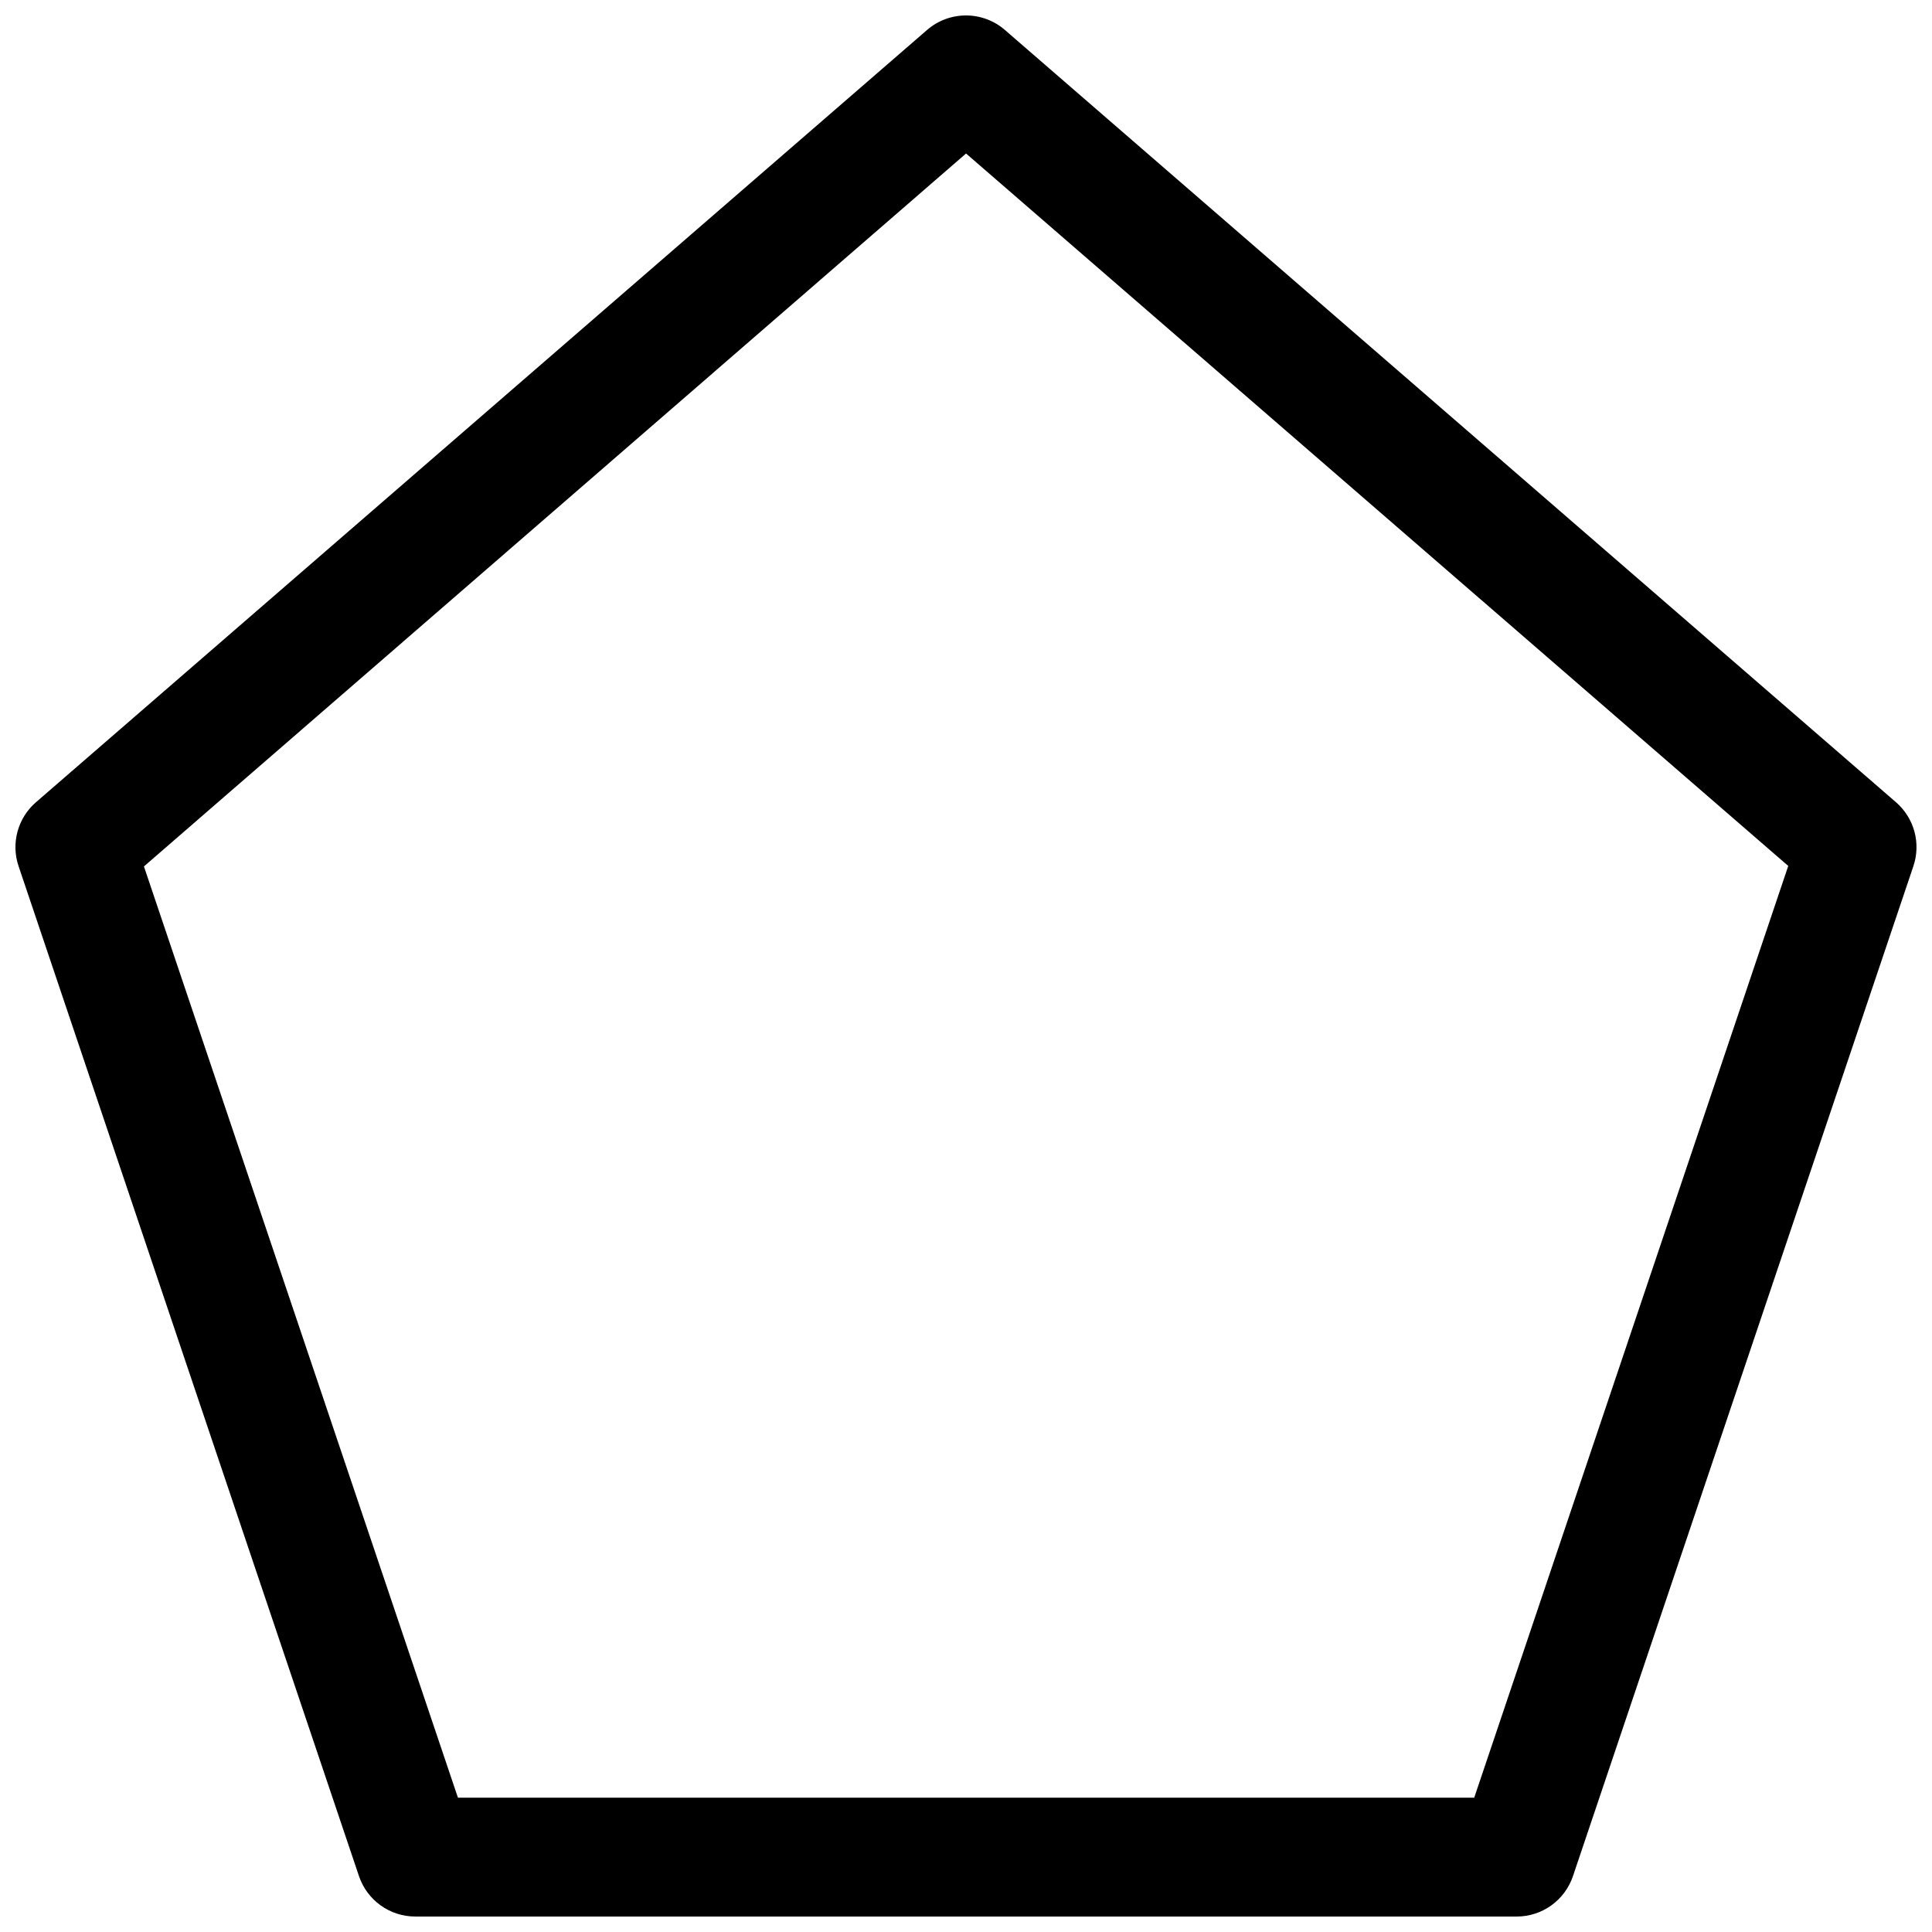 <?xml version="1.0" encoding="UTF-8"?>
<!-- Uploaded to: SVG Repo, www.svgrepo.com, Generator: SVG Repo Mixer Tools -->
<svg width="800px" height="800px" version="1.1" viewBox="144 144 512 512" xmlns="http://www.w3.org/2000/svg">
 <defs>
  <clipPath id="a">
   <path d="m148.09 148.09h503.81v503.81h-503.81z"/>
  </clipPath>
 </defs>
 <g clip-path="url(#a)">
  <path d="m545.95 651.9h-291.89c-3.293 0.004-6.508-1.027-9.184-2.949-2.68-1.922-4.688-4.633-5.742-7.754l-90.211-267.65c-1.004-2.961-1.102-6.152-0.281-9.168 0.816-3.019 2.516-5.723 4.875-7.769l236.16-204.67 0.004-0.004c2.859-2.481 6.523-3.844 10.312-3.844 3.785 0 7.449 1.363 10.312 3.844l236.16 204.67v0.004c2.359 2.047 4.059 4.75 4.879 7.769 0.816 3.016 0.719 6.207-0.281 9.168l-90.215 267.65v0.004c-1.055 3.113-3.055 5.824-5.727 7.742-2.672 1.922-5.879 2.957-9.168 2.961zm-280.59-31.488h269.32l83.223-246.93-217.89-188.8-217.87 188.93z"/>
 </g>
</svg>